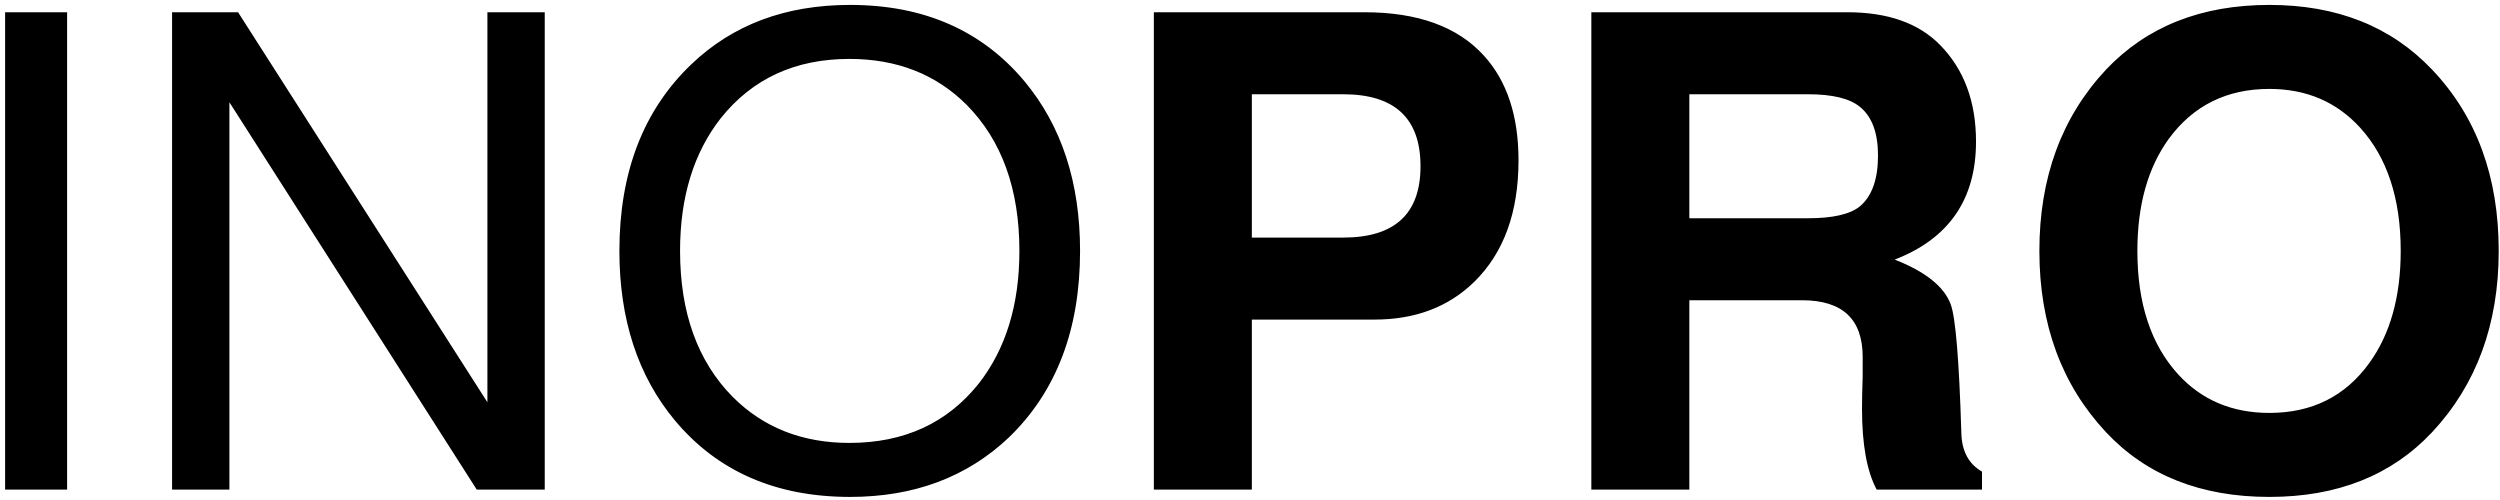 <svg width="480" height="96" viewBox="0 0 480 96" fill="none" xmlns="http://www.w3.org/2000/svg">
<path d="M12.886 2.352V94H0.982V2.352H12.886ZM104.59 2.352V94H91.534L44.045 19.632V94H33.038V2.352H45.709L93.582 77.232V2.352H104.59ZM163.212 0.944C177.377 0.944 188.556 5.851 196.748 15.664C203.83 24.197 207.372 35.035 207.372 48.176C207.372 63.28 202.806 75.227 193.676 84.016C185.654 91.611 175.5 95.408 163.212 95.408C148.961 95.408 137.74 90.501 129.548 80.688C122.465 72.155 118.924 61.317 118.924 48.176C118.924 33.072 123.532 21.125 132.748 12.336C140.684 4.741 150.838 0.944 163.212 0.944ZM163.084 11.312C152.673 11.312 144.438 15.109 138.38 22.704C133.174 29.36 130.572 37.851 130.572 48.176C130.572 60.037 133.942 69.381 140.684 76.208C146.572 82.096 154.038 85.04 163.084 85.04C173.58 85.04 181.857 81.243 187.916 73.648C193.121 66.992 195.724 58.501 195.724 48.176C195.724 36.315 192.353 26.971 185.612 20.144C179.724 14.256 172.214 11.312 163.084 11.312ZM240.354 61.36V94H221.538V2.352H261.986C272.226 2.352 279.863 5.125 284.898 10.672C289.335 15.536 291.554 22.235 291.554 30.768C291.554 40.752 288.738 48.517 283.106 54.064C278.156 58.928 271.756 61.36 263.906 61.36H240.354ZM240.354 45.616H257.89C267.788 45.616 272.738 41.051 272.738 31.92C272.738 22.704 267.788 18.096 257.89 18.096H240.354V45.616ZM324.354 57.648V94H305.538V2.352H354.69C362.455 2.352 368.386 4.443 372.482 8.624C377.09 13.317 379.394 19.504 379.394 27.184C379.394 38.277 374.188 45.829 363.778 49.84C369.666 52.144 373.25 55.003 374.53 58.416C375.468 60.891 376.151 69.125 376.578 83.12C376.663 86.619 377.986 89.093 380.546 90.544V94H360.322C358.444 90.501 357.506 85.339 357.506 78.512C357.506 76.805 357.548 74.715 357.634 72.24C357.634 70.533 357.634 69.296 357.634 68.528C357.634 61.275 353.751 57.648 345.986 57.648H324.354ZM324.354 41.904H347.138C351.916 41.904 355.244 41.136 357.122 39.6C359.426 37.637 360.577 34.395 360.577 29.872C360.577 25.52 359.426 22.405 357.122 20.528C355.159 18.907 351.831 18.096 347.138 18.096H324.354V41.904ZM435.721 0.944C448.691 0.944 459.102 5.083 466.953 13.36C475.486 22.32 479.753 33.925 479.753 48.176C479.753 62.256 475.486 73.861 466.953 82.992C459.187 91.269 448.777 95.408 435.721 95.408C422.579 95.408 412.126 91.269 404.361 82.992C395.827 73.861 391.561 62.256 391.561 48.176C391.561 34.096 395.827 22.491 404.361 13.36C412.211 5.083 422.665 0.944 435.721 0.944ZM435.721 17.072C427.529 17.072 421.086 20.272 416.393 26.672C412.382 32.219 410.377 39.387 410.377 48.176C410.377 58.245 412.979 66.139 418.185 71.856C422.707 76.805 428.553 79.28 435.721 79.28C443.913 79.28 450.313 76.08 454.921 69.68C458.931 64.133 460.937 56.965 460.937 48.176C460.937 38.107 458.334 30.213 453.129 24.496C448.606 19.547 442.803 17.072 435.721 17.072Z" fill="black"></path>
</svg>
